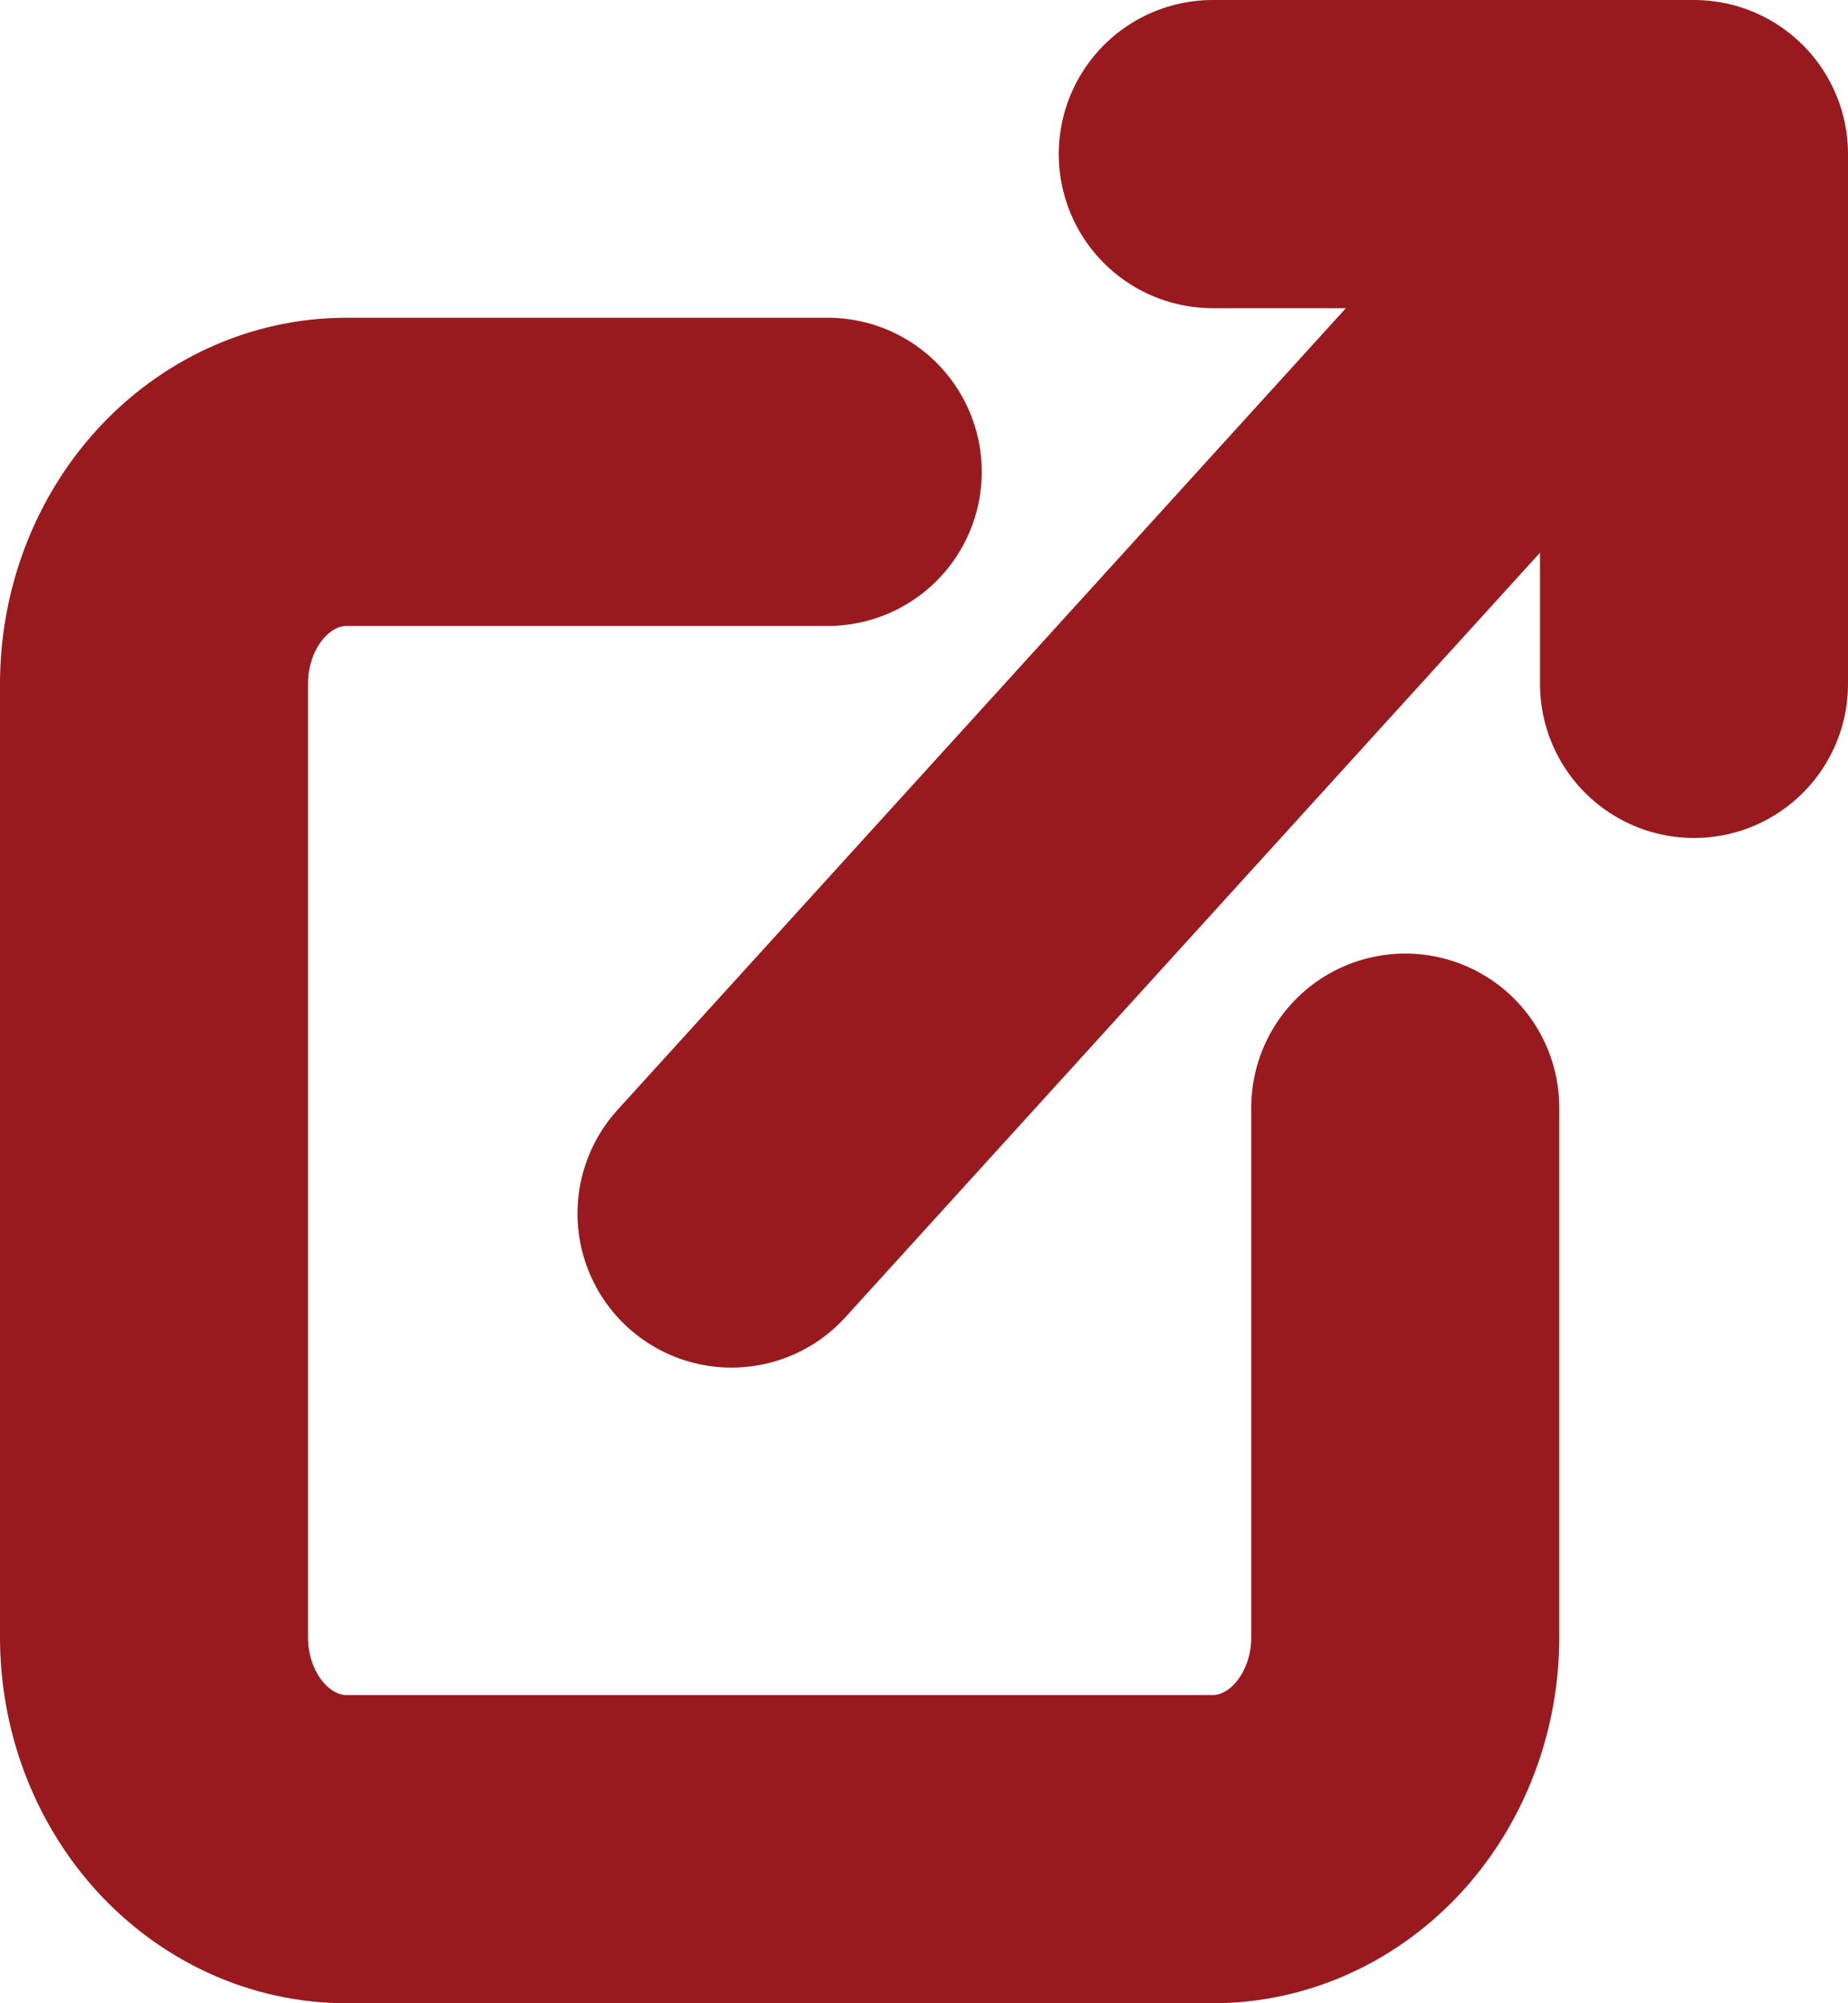 <svg width="12" height="13" viewBox="0 0 12 13" fill="none" xmlns="http://www.w3.org/2000/svg">
<path d="M5.375 3.062H2.25C1.918 3.062 1.601 3.207 1.366 3.465C1.132 3.723 1 4.073 1 4.438V10.625C1 10.99 1.132 11.339 1.366 11.597C1.601 11.855 1.918 12 2.25 12H7.875C8.207 12 8.524 11.855 8.759 11.597C8.993 11.339 9.125 10.99 9.125 10.625V7.188M4.75 7.875L11 1M11 1H7.875M11 1V4.438" stroke="#981A1F" stroke-width="2" stroke-linecap="round" stroke-linejoin="round"/>
</svg>
